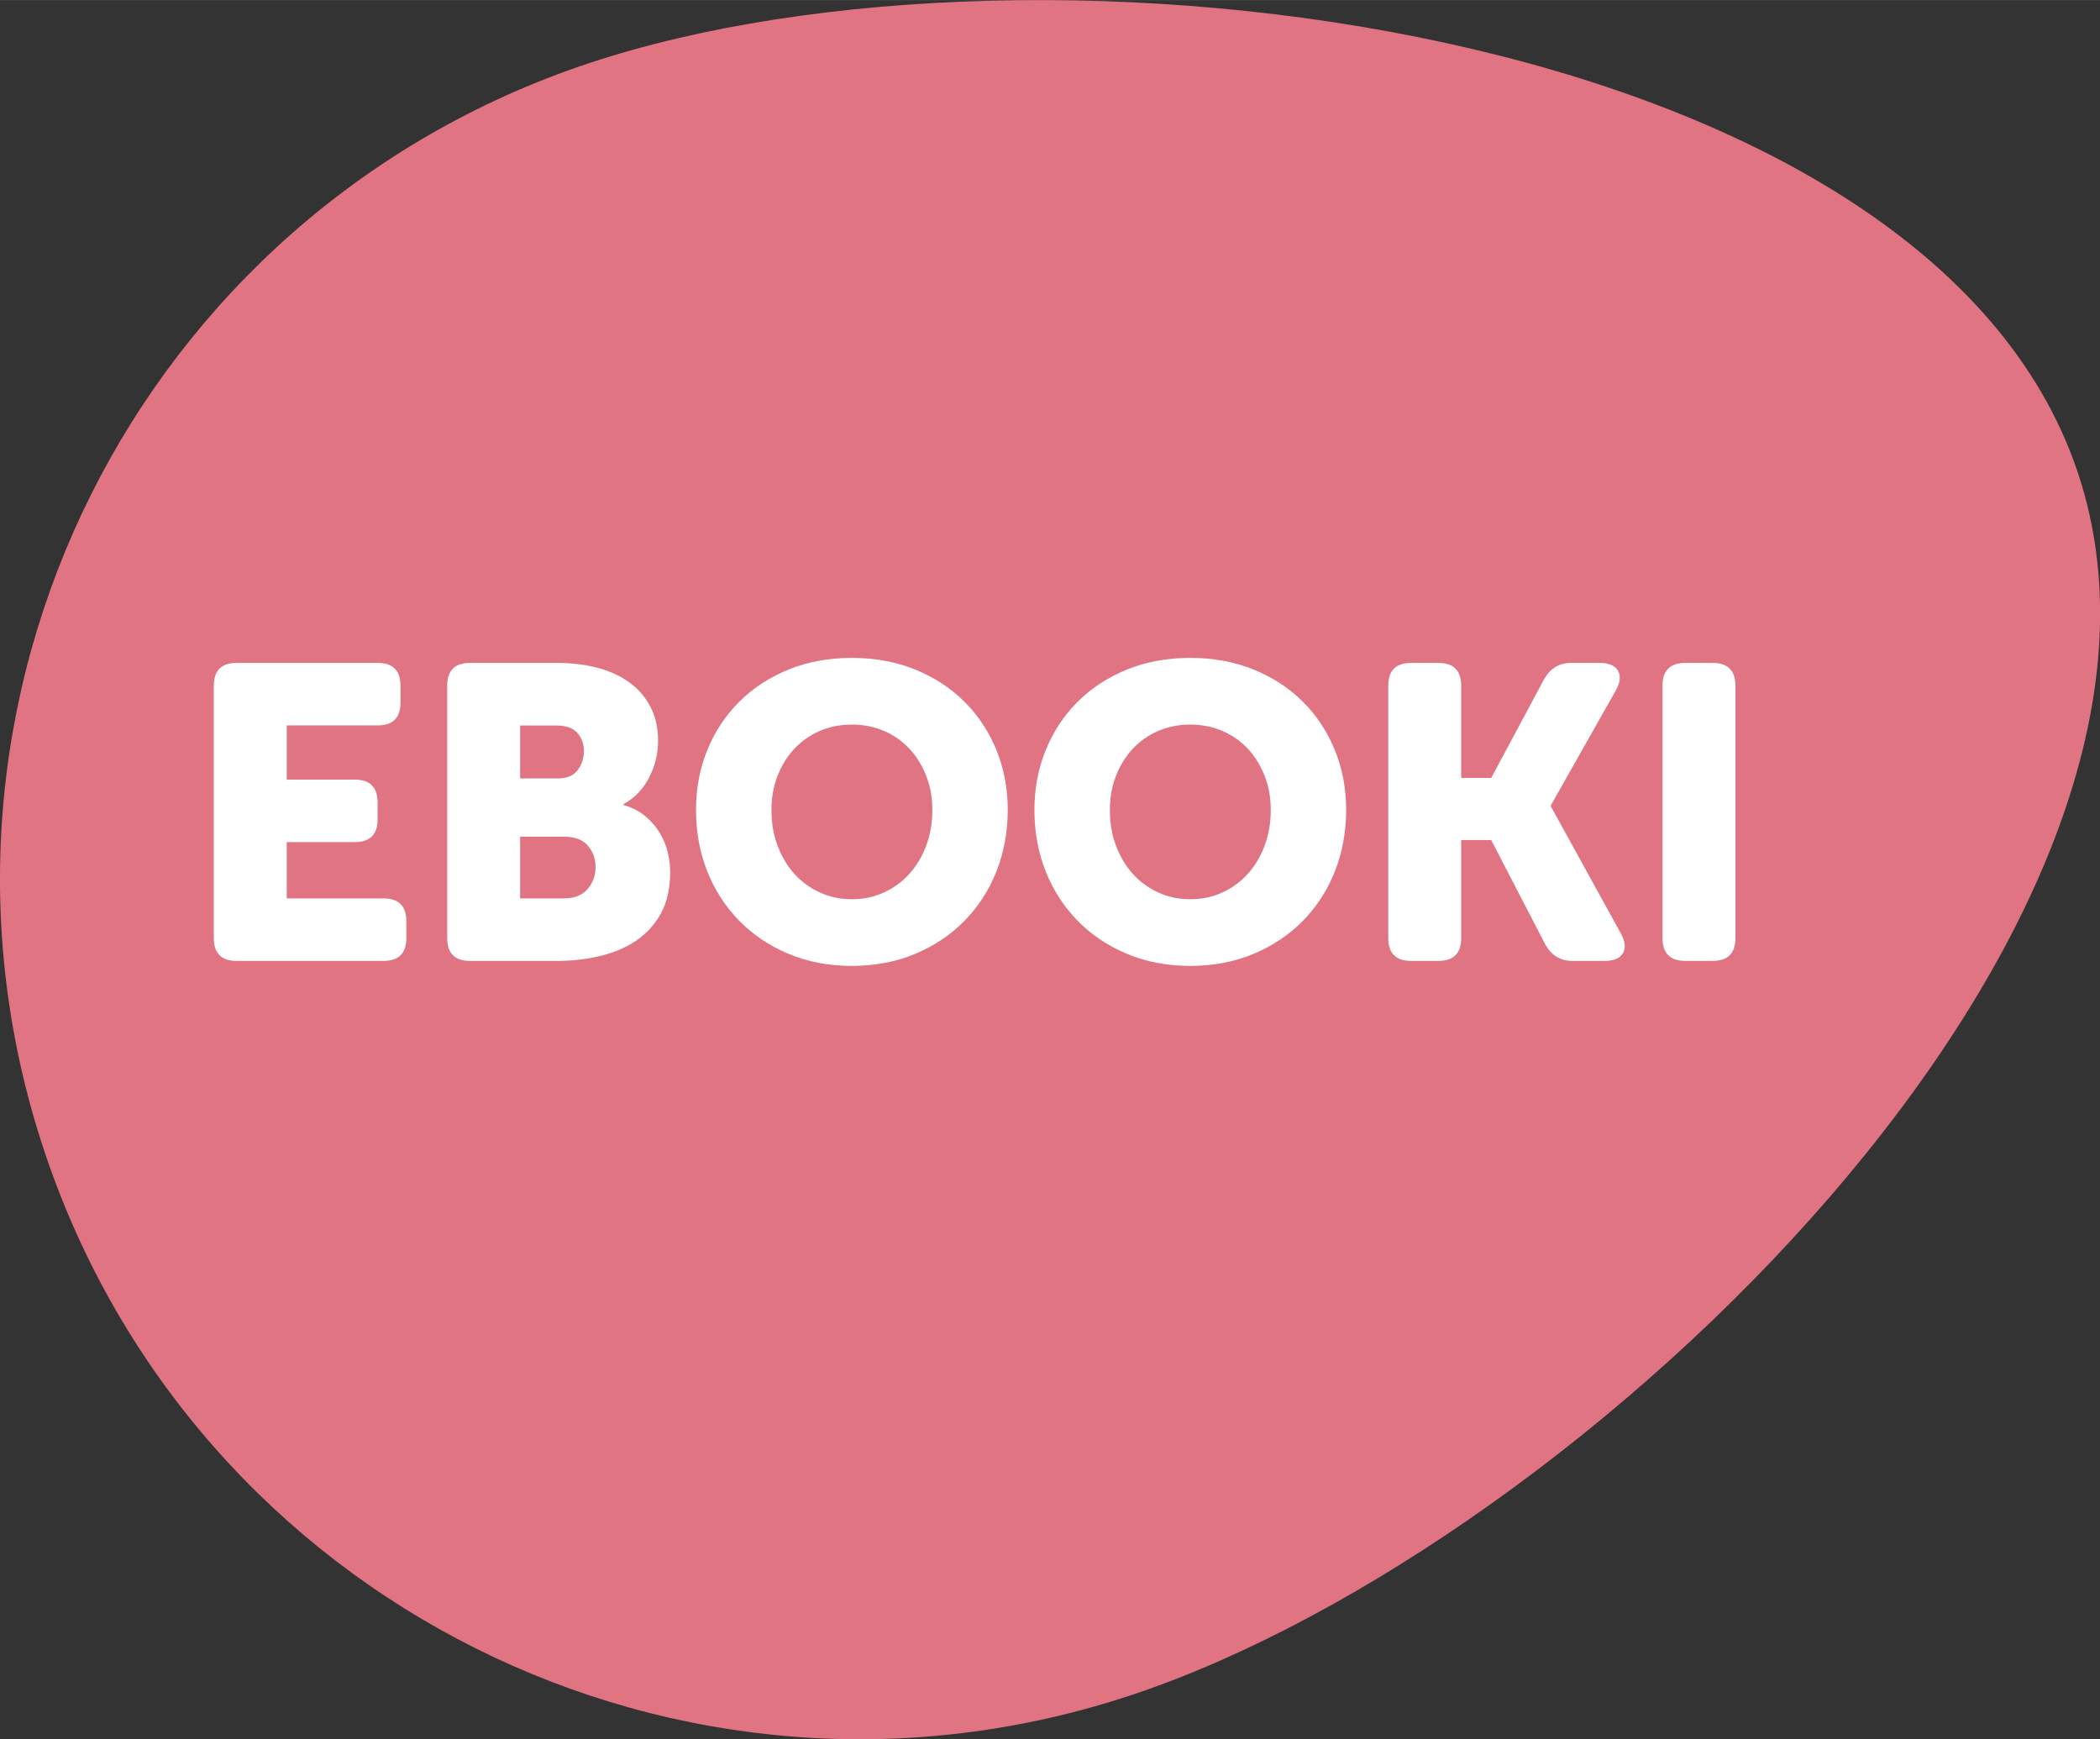 <?xml version="1.0" encoding="UTF-8"?>
<svg id="Warstwa_1" data-name="Warstwa 1" xmlns="http://www.w3.org/2000/svg" width="71.1mm" height="58.88mm" viewBox="0 0 201.55 166.9">
  <rect x="0" y="0" width="201.55" height="166.9" fill="#333333" stroke="none"/>
  <defs>
    <style>
      .cls-1 {
        fill: #fff;
      }

      .cls-2 {
        fill: #e07482;
      }
    </style>
  </defs>
  <path class="cls-2" d="M108.65,162.64c-43.23,14.42-89.97-8.93-104.39-52.16C-10.16,67.25,13.2,20.51,56.43,6.09c43.23-14.42,128.57-3.95,143,39.28,14.42,43.23-47.54,102.85-90.77,117.27Z"/>
  <g>
    <path class="cls-1" d="M20.52,65.81c0-1.47.73-2.2,2.2-2.2h13.52c1.47,0,2.2.73,2.2,2.2v1.6c0,1.47-.73,2.2-2.2,2.2h-8.72v5.2h6.52c1.47,0,2.2.73,2.2,2.2v1.6c0,1.47-.73,2.2-2.2,2.2h-6.52v5.4h9.28c1.47,0,2.2.73,2.2,2.2v1.6c0,1.47-.73,2.2-2.2,2.2h-14.08c-1.47,0-2.2-.73-2.2-2.2v-24.2Z"/>
    <path class="cls-1" d="M42.92,65.81c0-1.47.73-2.2,2.2-2.2h8.32c1.44,0,2.75.16,3.94.48s2.21.79,3.06,1.42c.85.63,1.52,1.41,2,2.34.48.93.72,2.01.72,3.24s-.28,2.36-.84,3.48c-.56,1.12-1.39,1.99-2.48,2.6v.08c.83.24,1.52.59,2.08,1.06.56.47,1.02.99,1.38,1.58.36.59.62,1.21.78,1.86s.24,1.3.24,1.94c0,1.57-.3,2.9-.9,3.98-.6,1.08-1.4,1.95-2.4,2.62-1,.67-2.16,1.15-3.48,1.46s-2.69.46-4.1.46h-8.32c-1.47,0-2.2-.73-2.2-2.2v-24.2ZM53.52,74.7c.88,0,1.52-.27,1.92-.8.4-.53.6-1.15.6-1.84s-.21-1.24-.62-1.72c-.41-.48-1.09-.72-2.02-.72h-3.48v5.08h3.6ZM54.12,86.21c1.01,0,1.77-.3,2.28-.9.51-.6.76-1.3.76-2.1s-.25-1.49-.74-2.06-1.25-.86-2.26-.86h-4.24v5.92h4.2Z"/>
    <path class="cls-1" d="M66.8,77.73c0-2.05.36-3.97,1.08-5.74.72-1.77,1.74-3.32,3.06-4.64,1.32-1.32,2.9-2.35,4.74-3.1,1.84-.75,3.87-1.12,6.08-1.12s4.24.37,6.08,1.12c1.84.75,3.42,1.78,4.74,3.1s2.34,2.87,3.06,4.64,1.08,3.69,1.08,5.74-.36,4.07-1.08,5.88-1.74,3.39-3.06,4.74c-1.32,1.35-2.9,2.41-4.74,3.18-1.84.77-3.87,1.16-6.08,1.16s-4.24-.39-6.08-1.16c-1.84-.77-3.42-1.83-4.74-3.18-1.32-1.35-2.34-2.93-3.06-4.74-.72-1.81-1.08-3.77-1.08-5.88ZM74.04,77.73c0,1.23.19,2.36.58,3.4s.92,1.94,1.6,2.7c.68.76,1.49,1.36,2.44,1.8.95.44,1.98.66,3.1.66s2.15-.22,3.1-.66c.95-.44,1.76-1.04,2.44-1.8.68-.76,1.21-1.66,1.6-2.7s.58-2.17.58-3.4-.19-2.26-.58-3.26-.92-1.87-1.6-2.6c-.68-.73-1.49-1.31-2.44-1.72s-1.98-.62-3.1-.62-2.15.21-3.1.62-1.76.99-2.44,1.72c-.68.73-1.21,1.6-1.6,2.6s-.58,2.09-.58,3.26Z"/>
    <path class="cls-1" d="M99.28,77.73c0-2.05.36-3.97,1.08-5.74.72-1.77,1.74-3.32,3.06-4.64,1.32-1.32,2.9-2.35,4.74-3.1,1.84-.75,3.87-1.12,6.08-1.12s4.24.37,6.08,1.12c1.84.75,3.42,1.78,4.74,3.1s2.34,2.87,3.06,4.64,1.08,3.69,1.08,5.74-.36,4.07-1.08,5.88-1.74,3.39-3.06,4.74c-1.32,1.35-2.9,2.41-4.74,3.18-1.84.77-3.87,1.16-6.08,1.16s-4.24-.39-6.08-1.16c-1.84-.77-3.42-1.83-4.74-3.18-1.32-1.35-2.34-2.93-3.06-4.74-.72-1.81-1.08-3.77-1.08-5.88ZM106.52,77.73c0,1.23.19,2.36.58,3.4s.92,1.94,1.6,2.7c.68.76,1.49,1.36,2.44,1.8.95.44,1.98.66,3.1.66s2.15-.22,3.1-.66c.95-.44,1.76-1.04,2.44-1.8.68-.76,1.21-1.66,1.6-2.7s.58-2.17.58-3.4-.19-2.26-.58-3.26-.92-1.87-1.6-2.6c-.68-.73-1.49-1.31-2.44-1.72s-1.98-.62-3.1-.62-2.15.21-3.1.62-1.76.99-2.44,1.72c-.68.73-1.21,1.6-1.6,2.6s-.58,2.09-.58,3.26Z"/>
    <path class="cls-1" d="M133.24,65.81c0-1.47.73-2.2,2.2-2.2h2.6c1.47,0,2.2.73,2.2,2.2v8.84h2.88l5.08-9.48c.59-1.04,1.45-1.56,2.6-1.56h2.72c.88,0,1.47.25,1.76.74.29.49.23,1.13-.2,1.9l-6.24,11.04v.08l6.72,12.2c.43.77.49,1.41.2,1.9-.29.49-.88.74-1.76.74h-3.08c-1.15,0-2.01-.52-2.6-1.56l-5.2-10.04h-2.88v9.4c0,1.47-.73,2.2-2.2,2.2h-2.6c-1.47,0-2.2-.73-2.2-2.2v-24.2Z"/>
    <path class="cls-1" d="M159.56,65.81c0-1.47.73-2.2,2.2-2.2h2.6c1.47,0,2.2.73,2.2,2.2v24.2c0,1.47-.73,2.2-2.2,2.2h-2.6c-1.47,0-2.2-.73-2.2-2.2v-24.2Z"/>
  </g>
</svg>